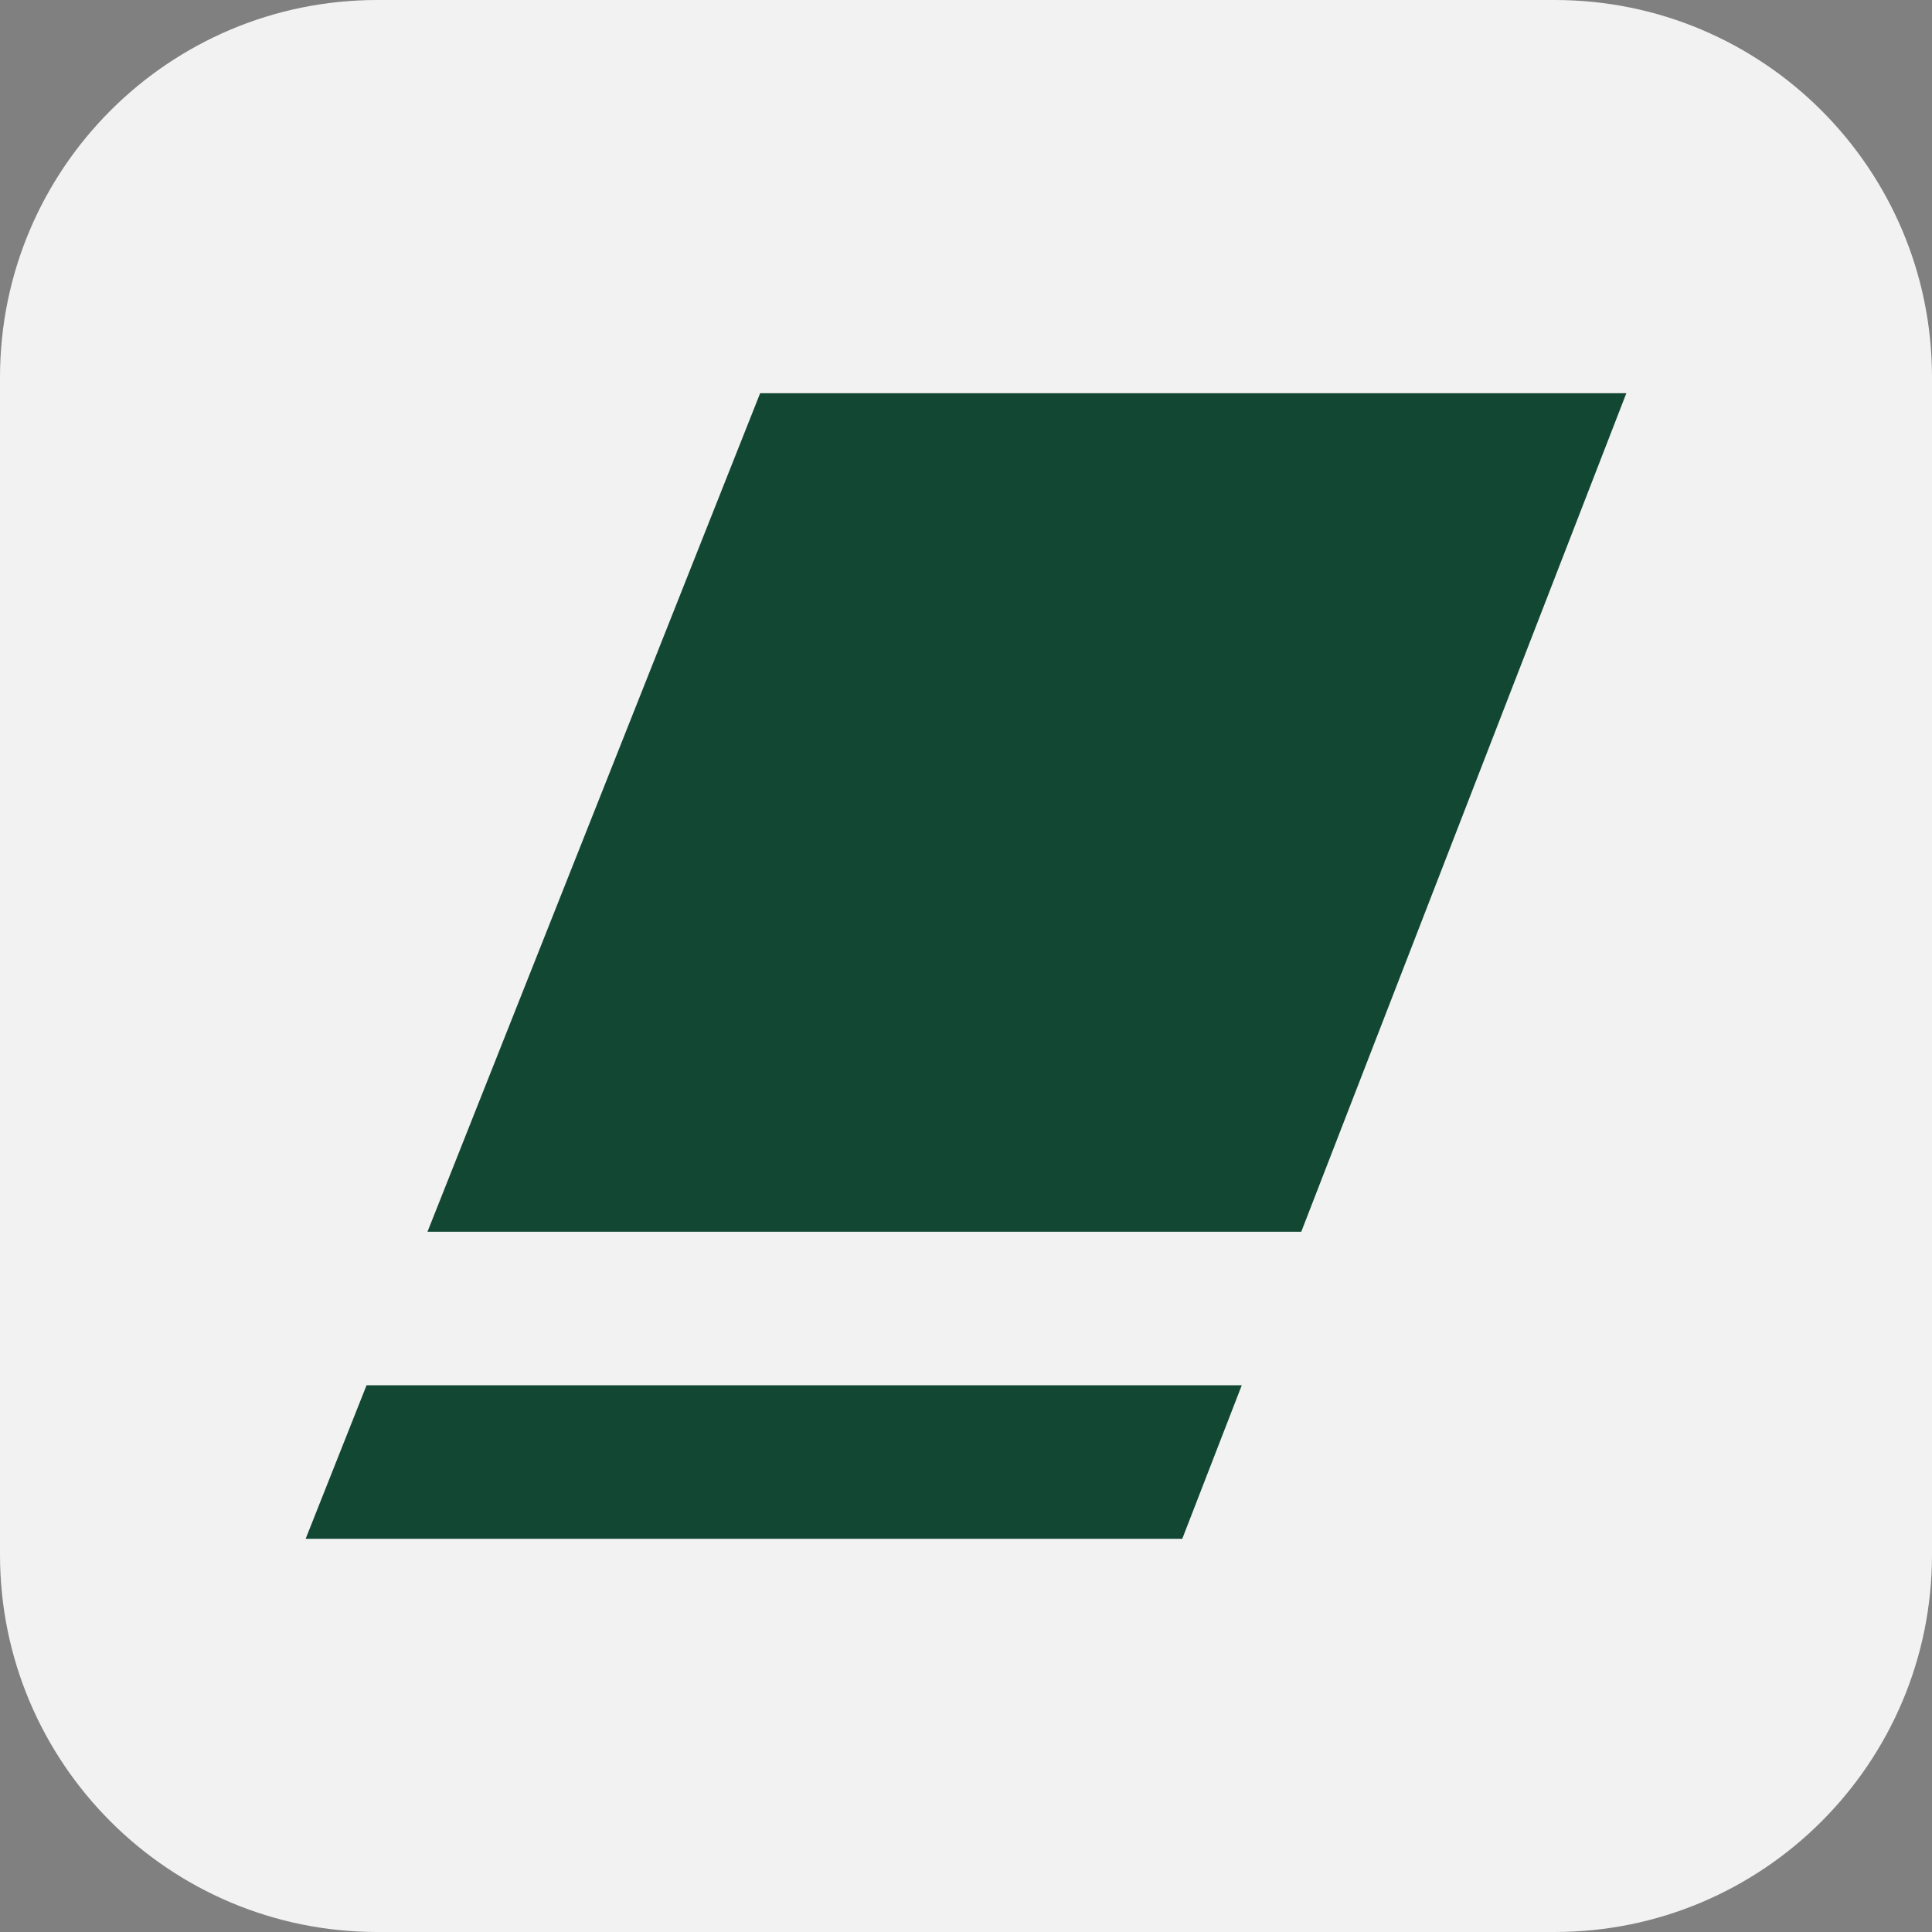 <?xml version="1.0" encoding="utf-8"?>
<!-- Generator: Adobe Illustrator 26.0.3, SVG Export Plug-In . SVG Version: 6.00 Build 0)  -->
<svg version="1.1" xmlns="http://www.w3.org/2000/svg" xmlns:xlink="http://www.w3.org/1999/xlink" x="0px" y="0px"
	 viewBox="0 0 512 512" style="enable-background:new 0 0 512 512;" xml:space="preserve">
<rect x="0" y="0" width="512" height="512" fill="#808080" stroke="none"/>
<style type="text/css">
	.st0{fill:none;}
	.st1{fill:#F2F2F2;}
	.st2{fill:none;stroke:#757575;stroke-width:0.25;stroke-miterlimit:10;}
	.st3{fill:none;stroke:#000000;stroke-miterlimit:10;}
	.st4{fill:#FFFFFF;stroke:#000000;stroke-miterlimit:10;}
	.st5{fill:#024731;}
	.st6{fill:#072218;}
	.st7{fill:#141414;}
	.st8{fill:#124734;}
	.st9{fill:none;stroke:#124734;stroke-miterlimit:10;}
	.st10{fill:none;stroke:#072218;stroke-miterlimit:10;}
	.st11{fill:#E4EEEA;stroke:#072218;stroke-miterlimit:10;}
	.st12{fill:none;stroke:#141414;stroke-width:0.737;stroke-miterlimit:10;}
	.st13{opacity:0.2;fill:#124734;}
	.st14{opacity:0.2;fill:none;stroke:#124734;stroke-width:0.737;stroke-miterlimit:10;}
	.st15{fill:none;stroke:#757575;stroke-width:0.283;stroke-miterlimit:10;}
	.st16{opacity:0.2;}
</style>
<g id="Logo">
</g>
<g id="Guias">
</g>
<g id="Capa_3">
	<path class="st1" d="M412,512H100C44.77,512,0,467.23,0,412V100C0,44.77,44.77,0,100,0h312c55.23,0,100,44.77,100,100v312
		C512,467.23,467.23,512,412,512z"/>
	<g>
		<polygon class="st8" points="344.85,326.42 431,104.2 201.45,104.2 113.29,326.42 		"/>
		<polygon class="st8" points="97.14,367.11 81,407.8 313.31,407.8 329.08,367.11 		"/>
	</g>
</g>
</svg>
